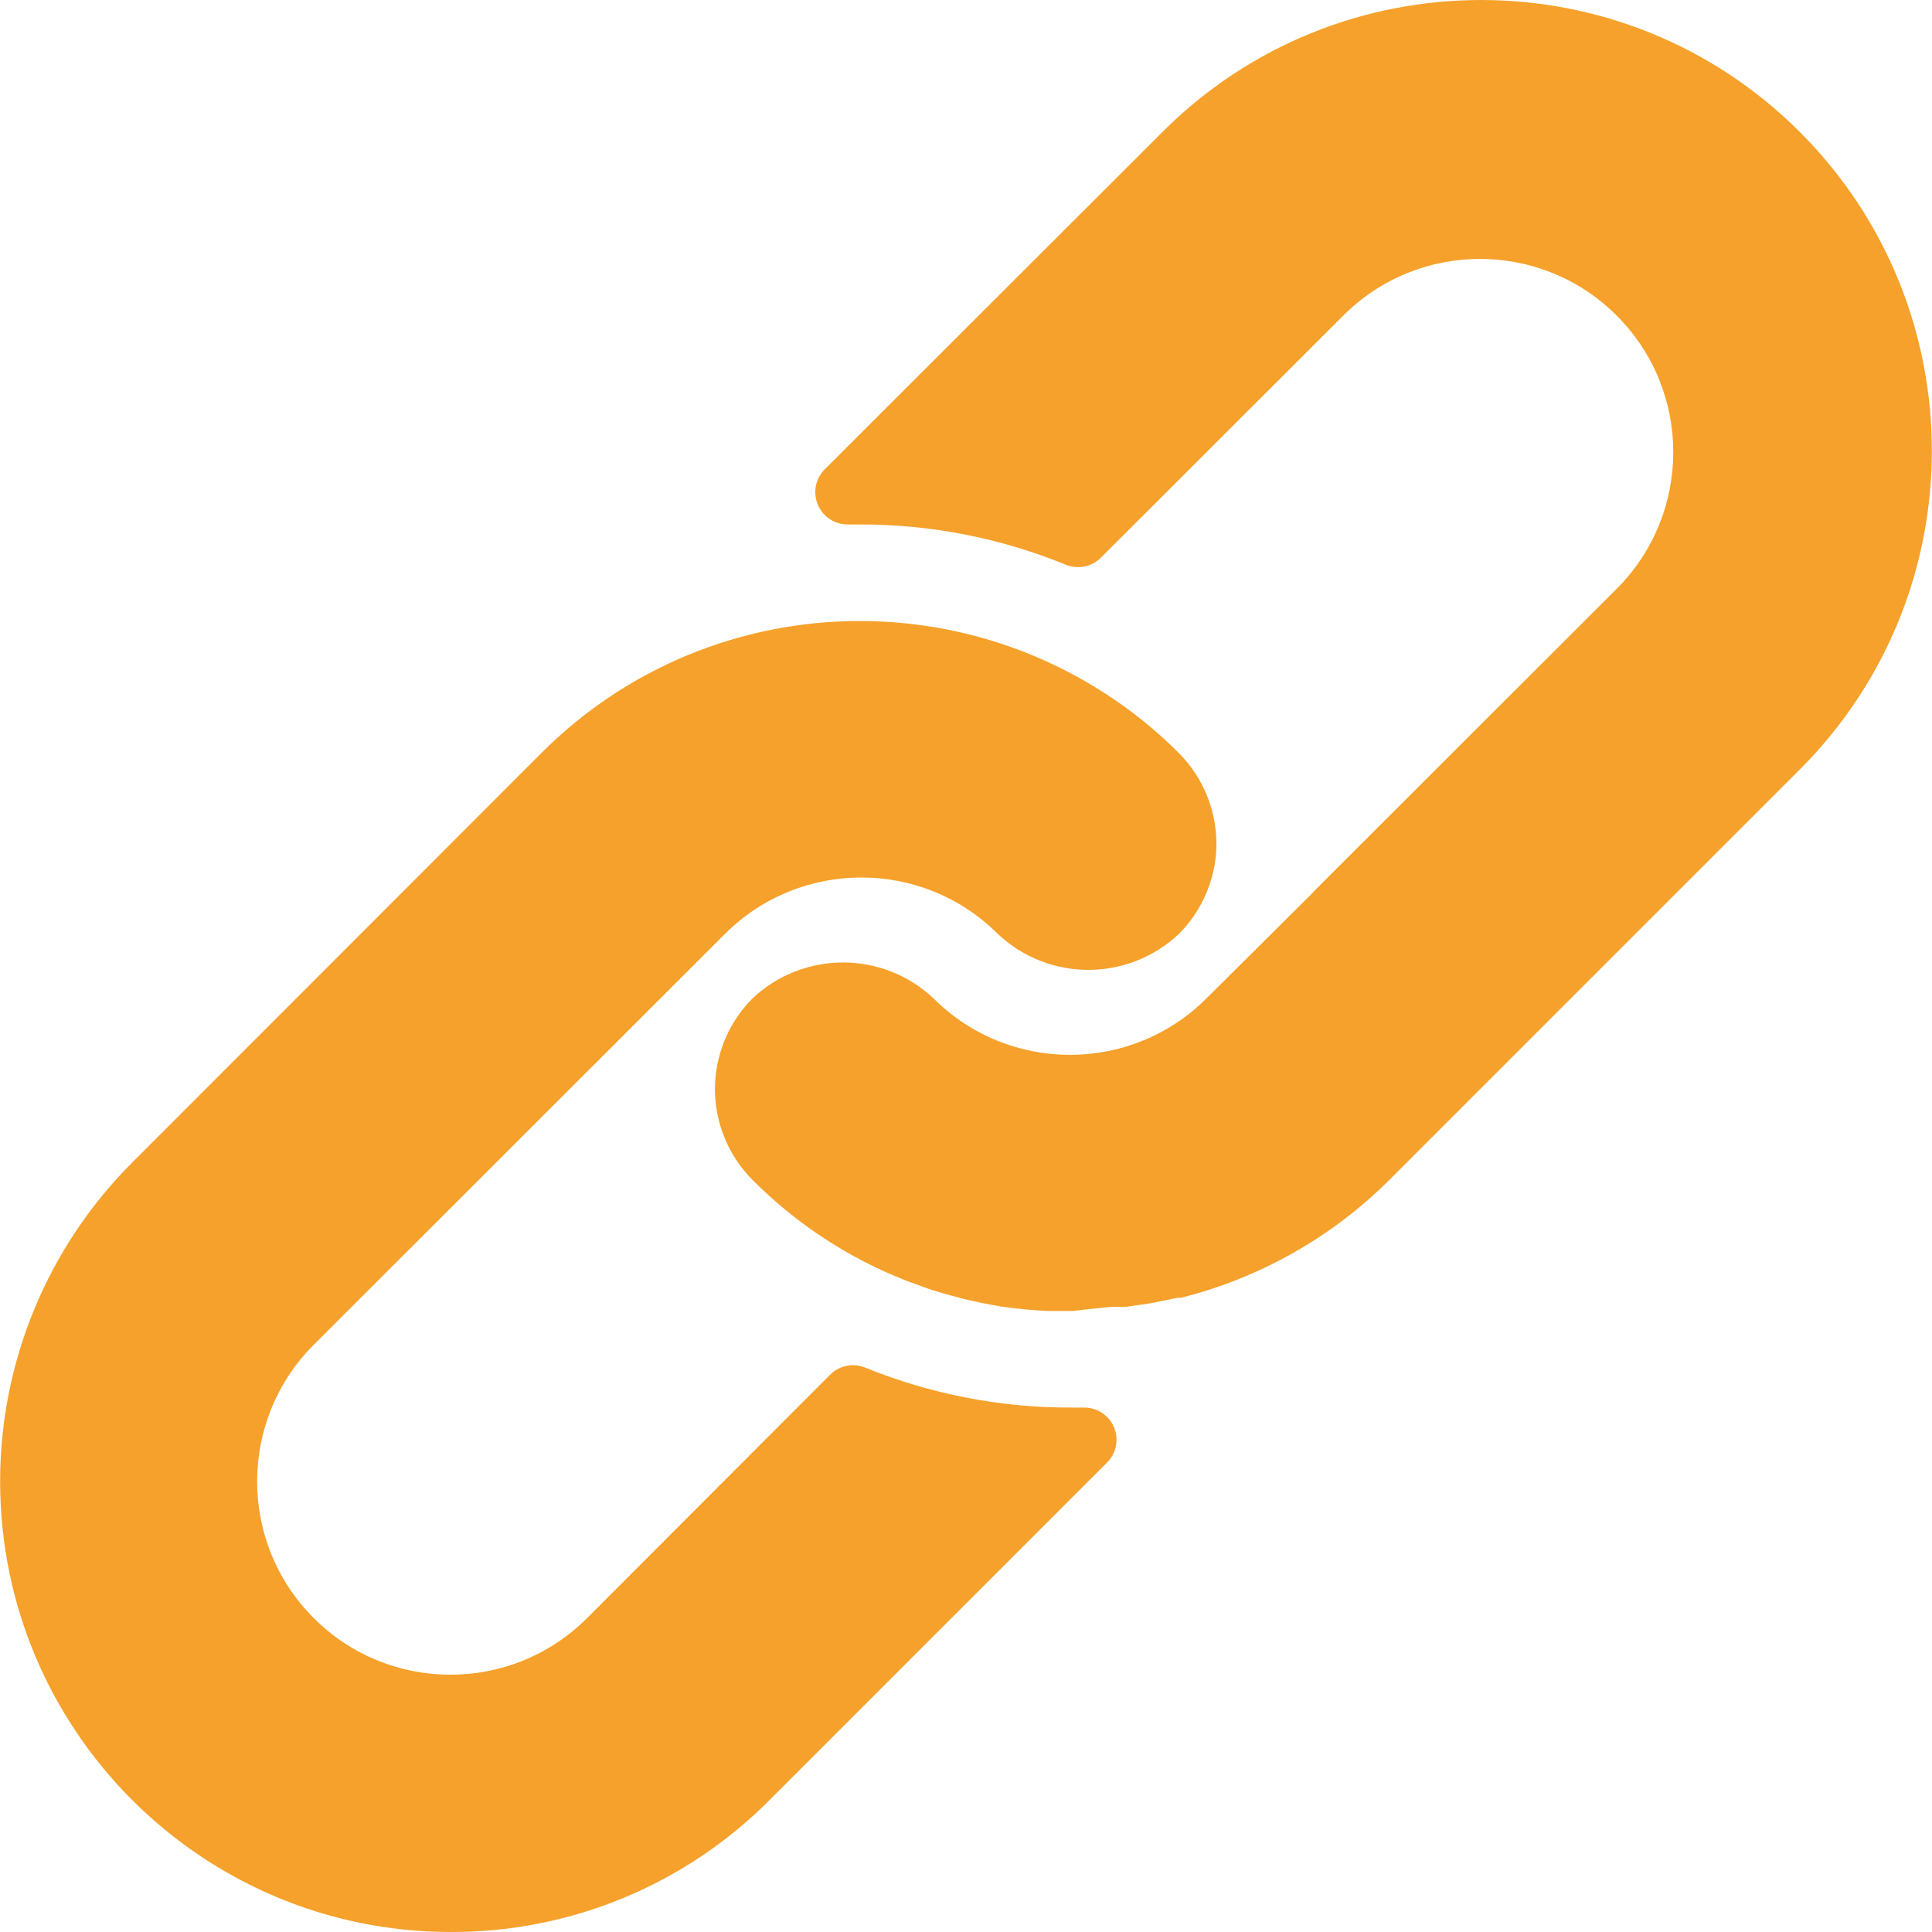 <svg width="84" height="84" viewBox="0 0 84 84" fill="none" xmlns="http://www.w3.org/2000/svg">
<g clip-path="url(#clip0_3192_95)">
<path d="M51.253 32.741C50.258 31.74 49.154 30.853 47.963 30.096C44.809 28.076 41.141 27.002 37.395 27.002C32.196 26.993 27.208 29.058 23.538 32.741L5.733 50.56C2.069 54.231 0.01 59.205 0.006 64.391C-0.001 75.214 8.767 83.993 19.59 84C24.782 84.018 29.765 81.962 33.434 78.289L48.131 63.592C48.398 63.327 48.547 62.966 48.545 62.59C48.541 61.817 47.91 61.194 47.137 61.198H46.578C43.507 61.209 40.464 60.619 37.619 59.462C37.095 59.247 36.493 59.368 36.093 59.77L25.525 70.352C22.244 73.634 16.923 73.634 13.641 70.352C10.36 67.071 10.36 61.75 13.641 58.468L31.516 40.608C34.795 37.333 40.107 37.333 43.386 40.608C45.596 42.688 49.043 42.688 51.253 40.608C52.203 39.656 52.78 38.394 52.877 37.052C52.979 35.449 52.387 33.879 51.253 32.741Z" fill="#F6A12B"/>
<path d="M78.254 5.74C70.6 -1.913 58.192 -1.913 50.539 5.74L35.855 20.409C35.452 20.814 35.336 21.424 35.561 21.949C35.784 22.476 36.305 22.814 36.877 22.803H37.395C40.462 22.797 43.5 23.392 46.339 24.553C46.863 24.768 47.466 24.647 47.865 24.245L58.405 13.719C61.687 10.437 67.007 10.437 70.289 13.719C73.571 17 73.571 22.321 70.289 25.602L57.159 38.718L57.047 38.844L52.456 43.407C49.177 46.682 43.865 46.682 40.586 43.407C38.376 41.327 34.929 41.327 32.72 43.407C31.763 44.366 31.186 45.639 31.096 46.99C30.994 48.594 31.585 50.164 32.72 51.302C34.34 52.929 36.235 54.256 38.319 55.221C38.612 55.361 38.907 55.473 39.2 55.599C39.494 55.725 39.802 55.823 40.096 55.935C40.39 56.047 40.698 56.145 40.992 56.229L41.818 56.453C42.378 56.593 42.938 56.705 43.511 56.803C44.203 56.905 44.899 56.971 45.597 56.999H46.577H46.661L47.501 56.901C47.809 56.887 48.131 56.817 48.495 56.817H48.971L49.936 56.677L50.384 56.593L51.196 56.425H51.35C54.788 55.561 57.928 53.781 60.434 51.274L78.253 33.455C85.907 25.802 85.907 13.393 78.254 5.74Z" fill="#F6A12B"/>
</g>
<defs>
<clipPath id="clip0_3192_95">
<rect width="84" height="84" fill="white"/>
</clipPath>
</defs>
</svg>
